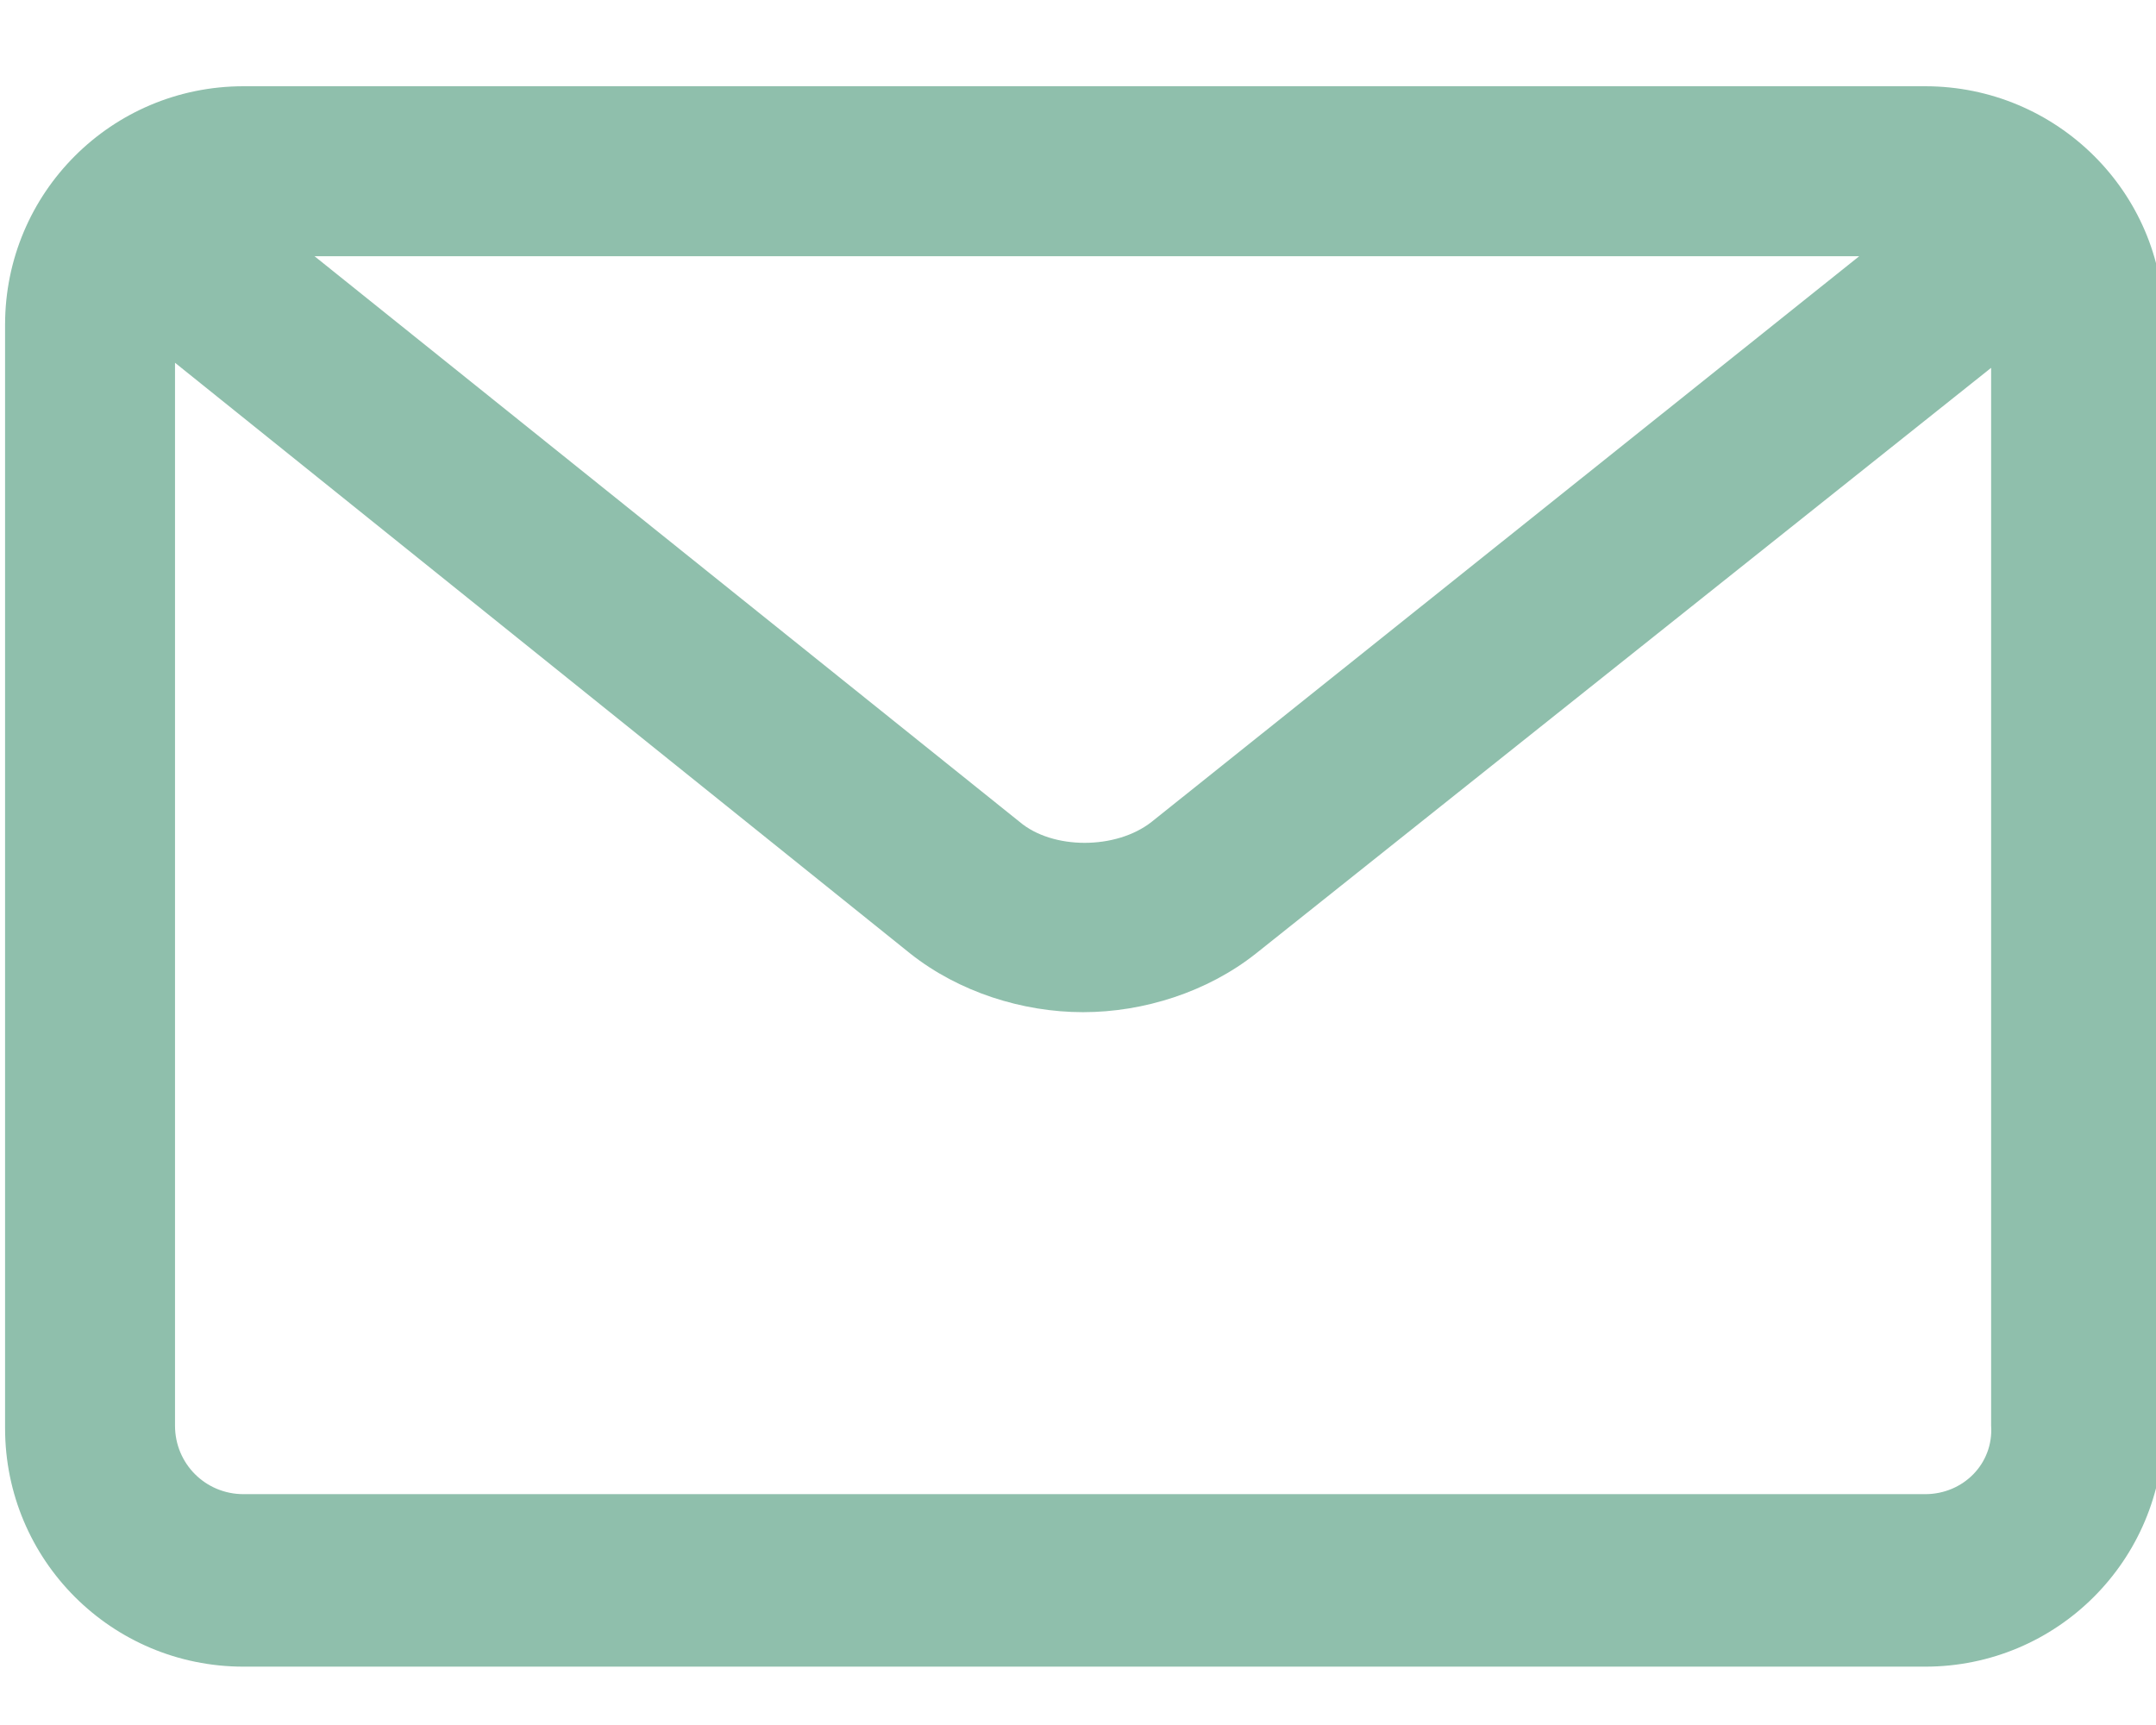 <?xml version="1.0" encoding="utf-8"?>
<!-- Generator: Adobe Illustrator 25.0.0, SVG Export Plug-In . SVG Version: 6.00 Build 0)  -->
<svg version="1.1" id="Layer_1" xmlns="http://www.w3.org/2000/svg" xmlns:xlink="http://www.w3.org/1999/xlink" x="0px" y="0px"
	 viewBox="0 0 85 68" style="enable-background:new 0 0 85 68;" xml:space="preserve">
<style type="text/css">
	.st0{fill:#8FBFAC;}
</style>
<path class="st0" d="M75.9,3.4H9.6c-5.2,0-9.4,4.2-9.4,9.4v43.5c0,5.2,4.2,9.4,9.4,9.4h66.3c5.2,0,9.4-4.2,9.4-9.4V12.7
	C85.3,7.6,81.1,3.4,75.9,3.4z M73.3,10.1L45.4,32.4c-1.4,1.1-3.9,1.1-5.2,0L12.4,10.1H73.3z M75.9,58.9H9.6c-1.5,0-2.7-1.2-2.7-2.7
	V14.3l29,23.3c1.9,1.5,4.4,2.3,6.8,2.3c2.4,0,4.9-0.8,6.8-2.3l29-23.1v41.7C78.6,57.7,77.4,58.9,75.9,58.9z"/>
</svg>
